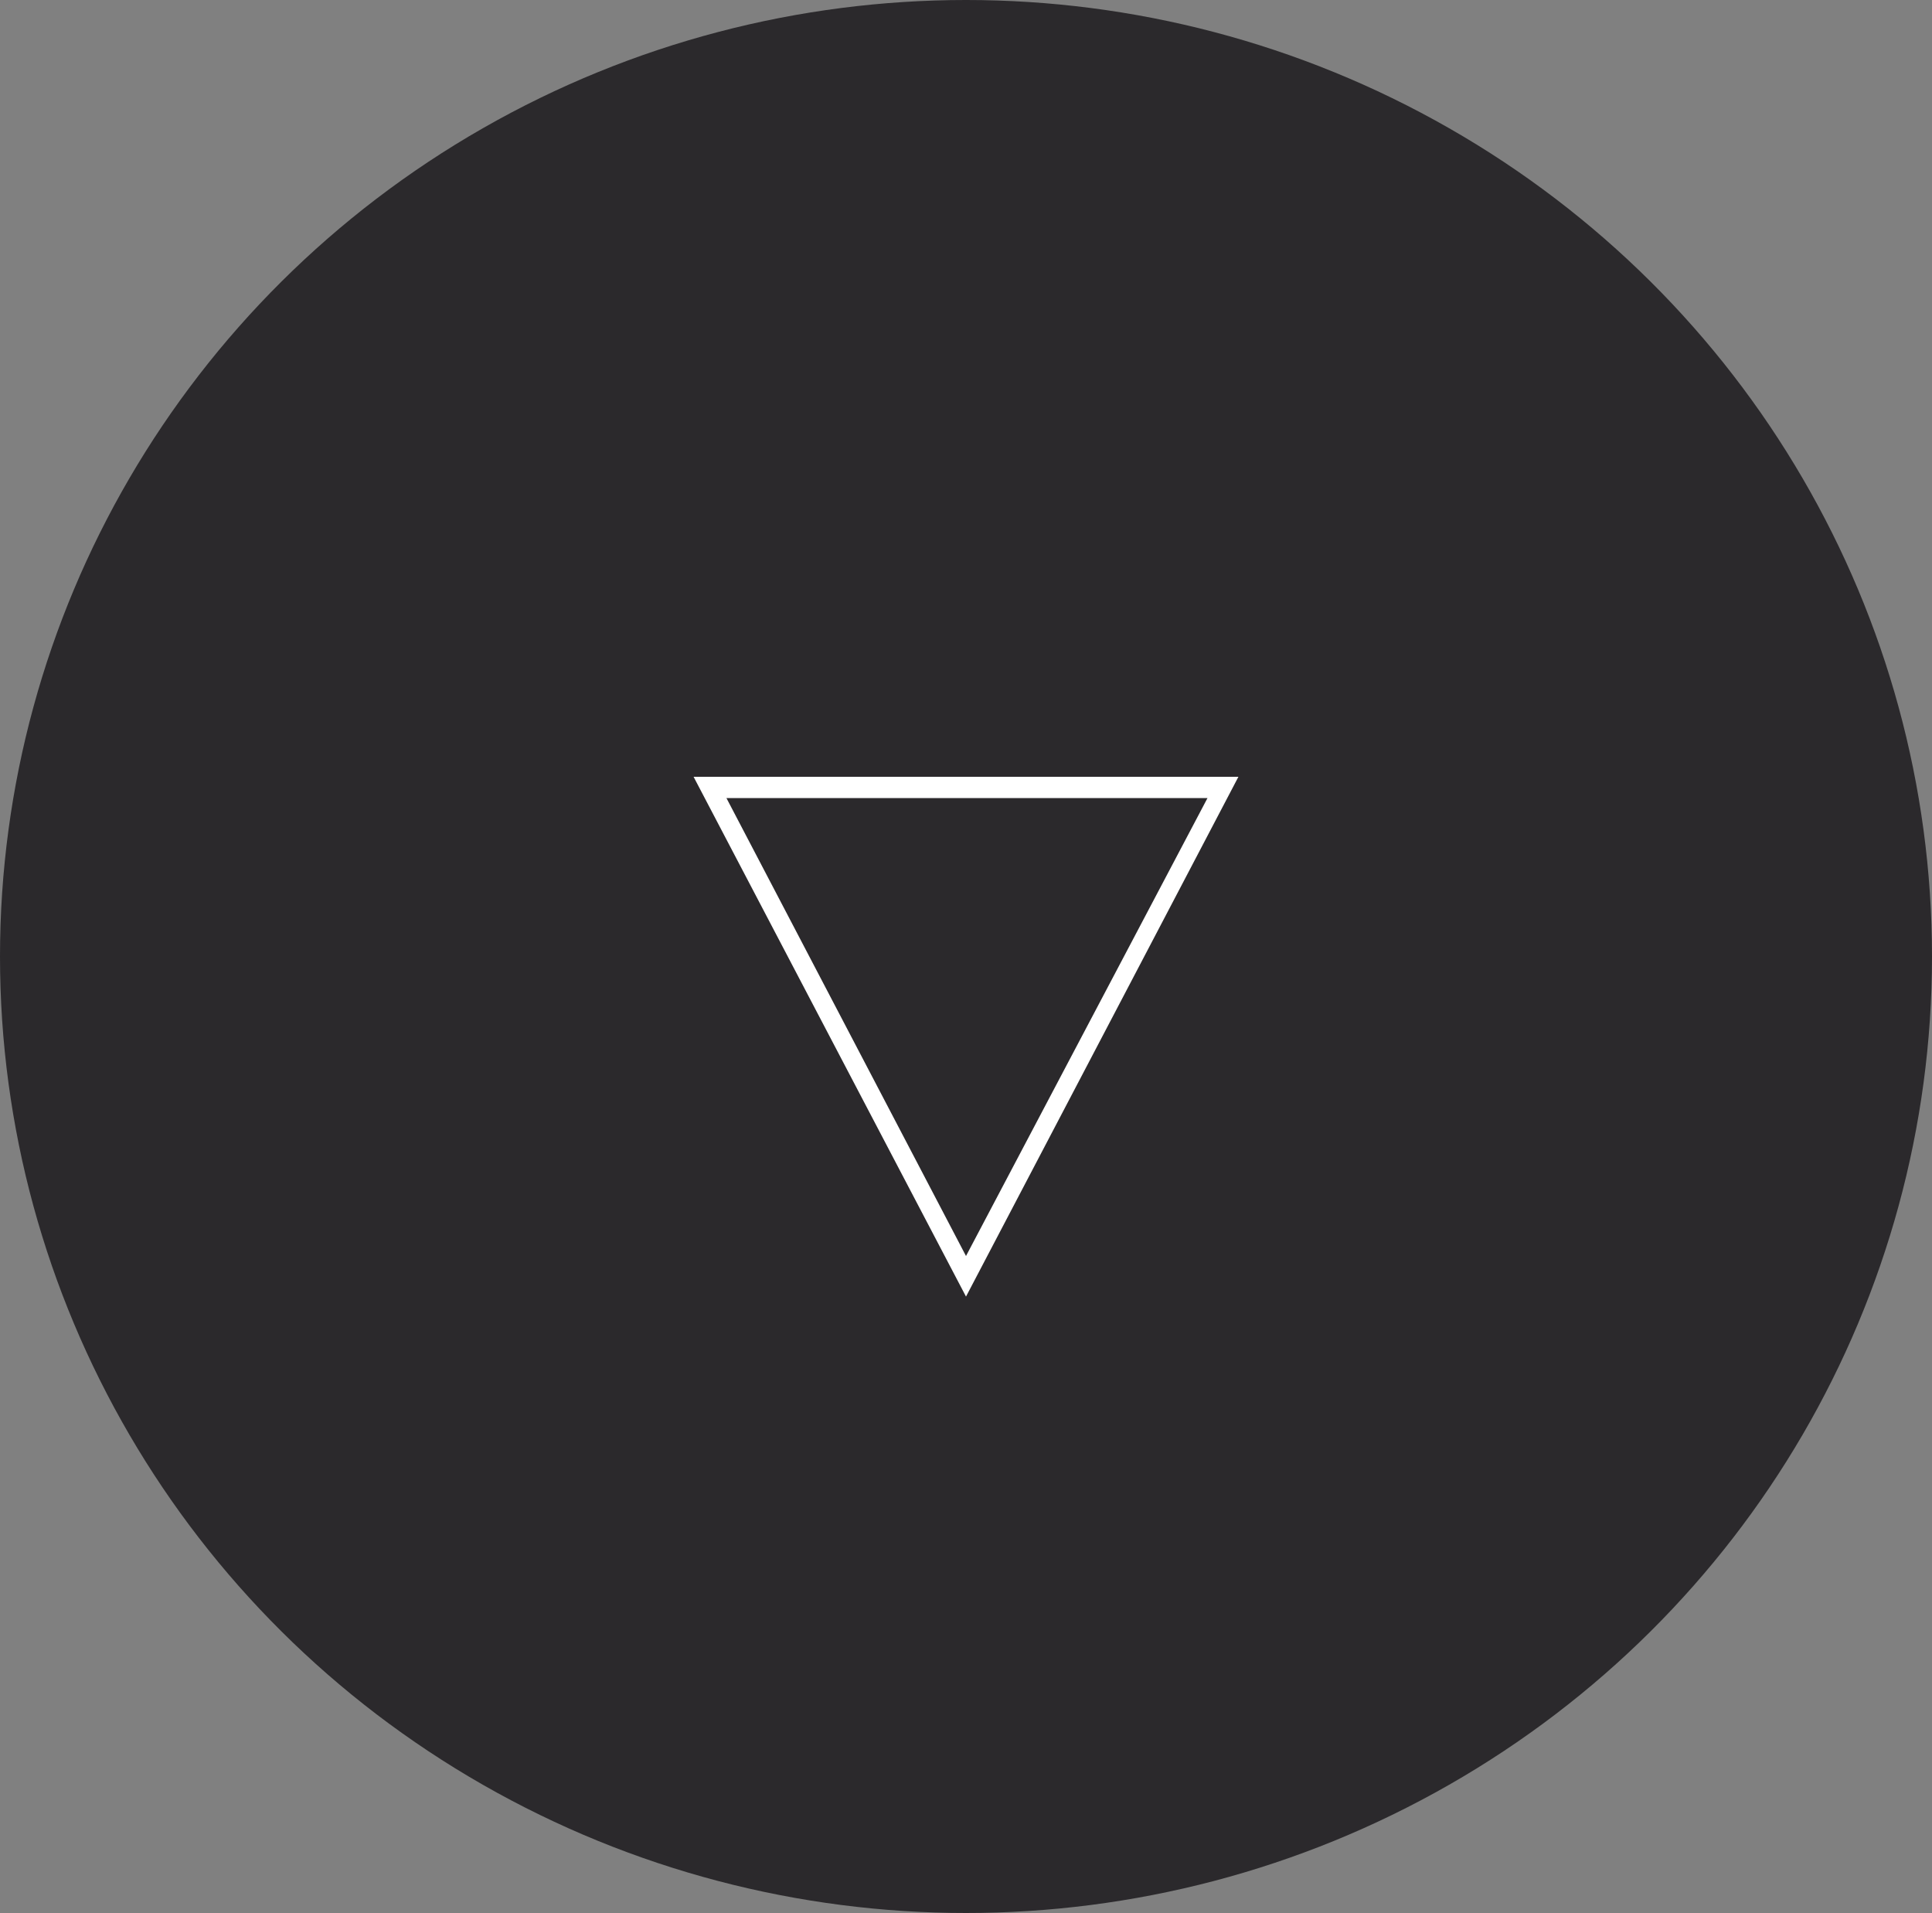 <?xml version="1.0" encoding="utf-8"?>
<!-- Generator: Adobe Illustrator 24.2.0, SVG Export Plug-In . SVG Version: 6.00 Build 0)  -->
<svg version="1.1" id="Layer_1" xmlns="http://www.w3.org/2000/svg" xmlns:xlink="http://www.w3.org/1999/xlink" x="0px" y="0px"
	 width="100px" height="99px" viewBox="0 0 100 99" style="enable-background:new 0 0 100 99;" xml:space="preserve">
<rect x="0" y="0" width="100" height="99" fill="#808080" stroke="none"/>
<style type="text/css">
	.st0{fill:#201E21;}
	.st1{fill:#38B778;}
	.st2{fill:#2B292C;}
	.st3{enable-background:new    ;}
	.st4{fill:#FFFFFF;}
	.st5{fill:#353535;}
	.st6{fill:#666766;}
	.st7{fill:none;}
	.st8{fill:#F8F8FA;}
</style>
<g id="Group_149" transform="translate(-166 -919)">
	<g id="Ellipse_7">
		<ellipse class="st2" cx="216" cy="968.5" rx="50" ry="49.5"/>
	</g>
	<g id="Path_49">
		<path class="st4" d="M216,986.1l-14.1-26.9h28.2L216,986.1z M203.6,960.3L216,984l12.5-23.7H203.6z"/>
	</g>
</g>
</svg>
